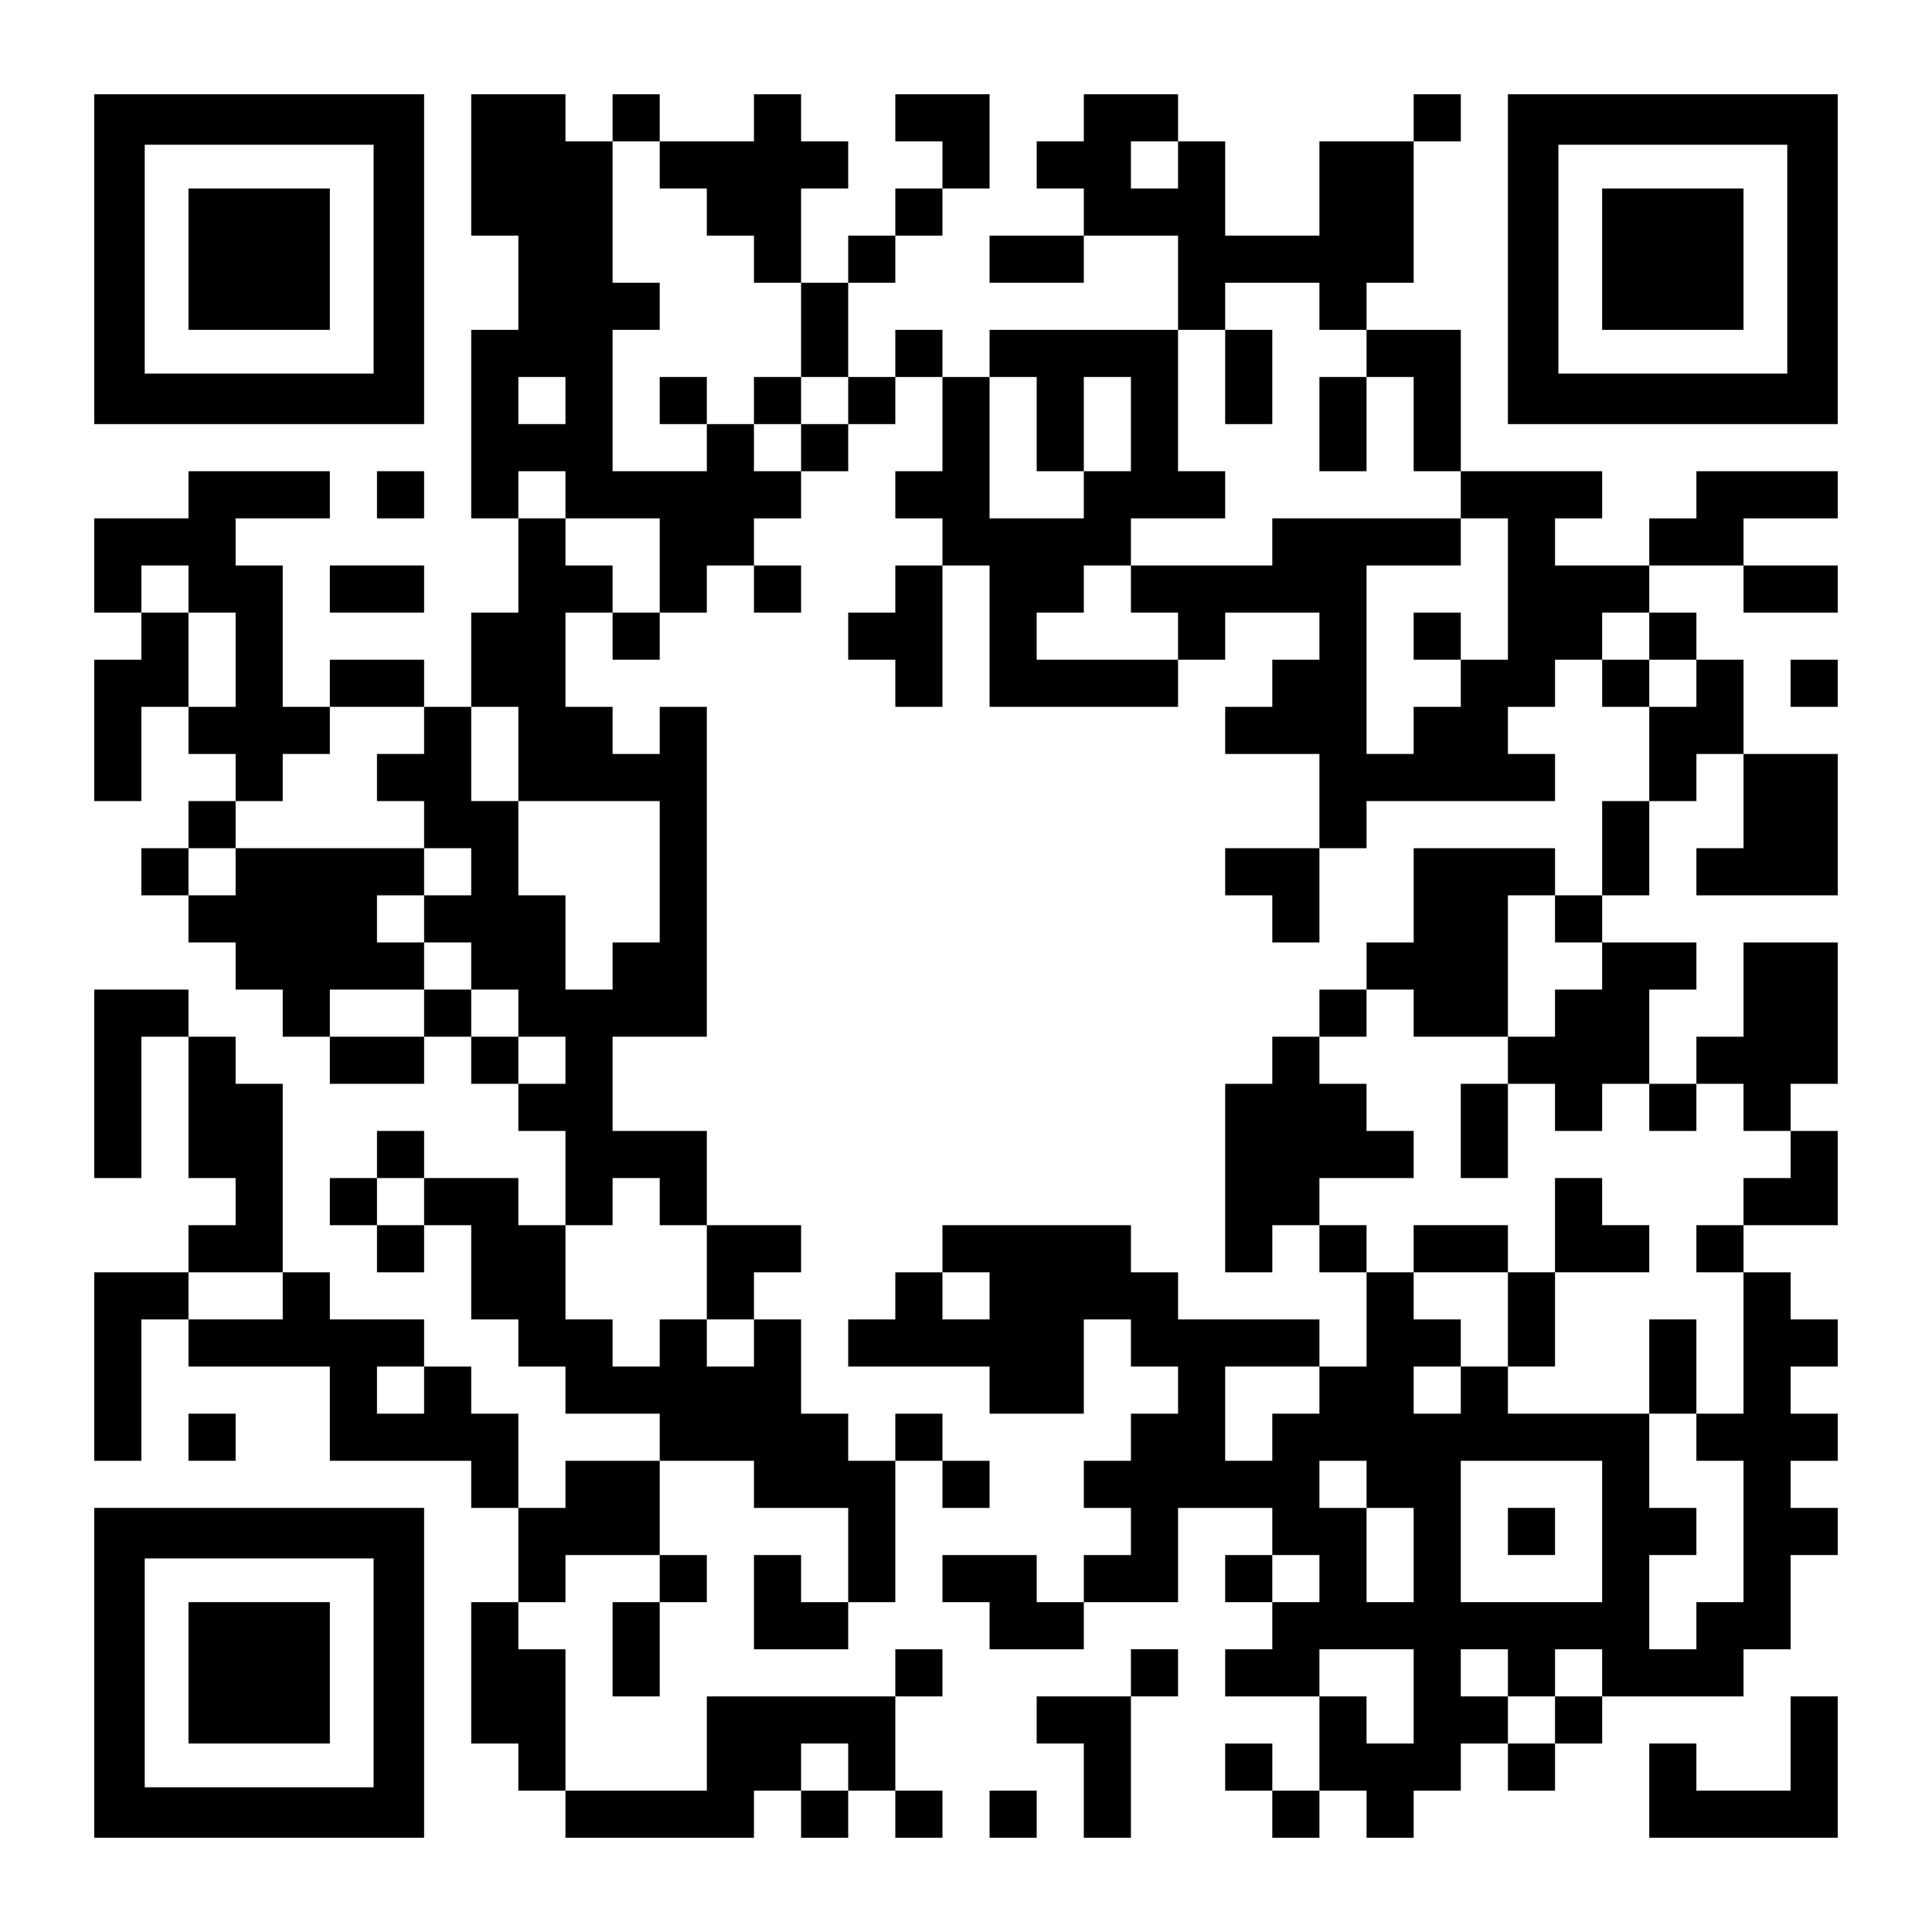 <?xml version="1.0" encoding="UTF-8" standalone="yes"?>
<svg version="1.0" xmlns="http://www.w3.org/2000/svg" width="1148px" height="1148px" viewBox="0 0 1148 1148" preserveAspectRatio="xMidYMid meet">
  <g transform="translate(0,1148) scale(0.1,-0.1)" fill="#000000" stroke="none">
    <path d="M560 9940 l0 -980 980 0 980 0 0 980 0 980 -980 0 -980 0 0 -980z
m1660 0 l0 -680 -680 0 -680 0 0 680 0 680 680 0 680 0 0 -680z"/>
    <path d="M1120 9940 l0 -420 420 0 420 0 0 420 0 420 -420 0 -420 0 0 -420z"/>
    <path d="M2800 10500 l0 -420 140 0 140 0 0 -280 0 -280 -140 0 -140 0 0 -560
0 -560 140 0 140 0 0 -280 0 -280 -140 0 -140 0 0 -280 0 -280 -140 0 -140 0
0 140 0 140 -280 0 -280 0 0 -140 0 -140 -140 0 -140 0 0 420 0 420 -140 0
-140 0 0 140 0 140 280 0 280 0 0 140 0 140 -420 0 -420 0 0 -140 0 -140 -280
0 -280 0 0 -280 0 -280 140 0 140 0 0 -140 0 -140 -140 0 -140 0 0 -420 0
-420 140 0 140 0 0 280 0 280 140 0 140 0 0 -140 0 -140 140 0 140 0 0 -140 0
-140 -140 0 -140 0 0 -140 0 -140 -140 0 -140 0 0 -140 0 -140 140 0 140 0 0
-140 0 -140 140 0 140 0 0 -140 0 -140 140 0 140 0 0 -140 0 -140 140 0 140 0
0 -140 0 -140 280 0 280 0 0 140 0 140 140 0 140 0 0 -140 0 -140 140 0 140 0
0 -140 0 -140 140 0 140 0 0 -280 0 -280 -140 0 -140 0 0 140 0 140 -280 0
-280 0 0 140 0 140 -140 0 -140 0 0 -140 0 -140 -140 0 -140 0 0 -140 0 -140
140 0 140 0 0 -140 0 -140 140 0 140 0 0 140 0 140 140 0 140 0 0 -280 0 -280
140 0 140 0 0 -140 0 -140 140 0 140 0 0 -140 0 -140 280 0 280 0 0 -140 0
-140 -280 0 -280 0 0 -140 0 -140 -140 0 -140 0 0 280 0 280 -140 0 -140 0 0
140 0 140 -140 0 -140 0 0 140 0 140 -280 0 -280 0 0 140 0 140 -140 0 -140 0
0 560 0 560 -140 0 -140 0 0 140 0 140 -140 0 -140 0 0 140 0 140 -280 0 -280
0 0 -560 0 -560 140 0 140 0 0 420 0 420 140 0 140 0 0 -420 0 -420 140 0 140
0 0 -140 0 -140 -140 0 -140 0 0 -140 0 -140 -280 0 -280 0 0 -560 0 -560 140
0 140 0 0 420 0 420 140 0 140 0 0 -140 0 -140 420 0 420 0 0 -280 0 -280 420
0 420 0 0 -140 0 -140 140 0 140 0 0 -280 0 -280 -140 0 -140 0 0 -420 0 -420
140 0 140 0 0 -140 0 -140 140 0 140 0 0 -140 0 -140 560 0 560 0 0 140 0 140
140 0 140 0 0 -140 0 -140 140 0 140 0 0 140 0 140 140 0 140 0 0 -140 0 -140
140 0 140 0 0 140 0 140 -140 0 -140 0 0 280 0 280 140 0 140 0 0 140 0 140
-140 0 -140 0 0 -140 0 -140 -560 0 -560 0 0 -280 0 -280 -420 0 -420 0 0 420
0 420 -140 0 -140 0 0 140 0 140 140 0 140 0 0 140 0 140 280 0 280 0 0 -140
0 -140 -140 0 -140 0 0 -280 0 -280 140 0 140 0 0 280 0 280 140 0 140 0 0
140 0 140 -140 0 -140 0 0 280 0 280 280 0 280 0 0 -140 0 -140 280 0 280 0 0
-280 0 -280 -140 0 -140 0 0 140 0 140 -140 0 -140 0 0 -280 0 -280 280 0 280
0 0 140 0 140 140 0 140 0 0 420 0 420 140 0 140 0 0 -140 0 -140 140 0 140 0
0 140 0 140 -140 0 -140 0 0 140 0 140 -140 0 -140 0 0 -140 0 -140 -140 0
-140 0 0 140 0 140 -140 0 -140 0 0 280 0 280 -140 0 -140 0 0 140 0 140 140
0 140 0 0 140 0 140 -280 0 -280 0 0 280 0 280 -280 0 -280 0 0 280 0 280 280
0 280 0 0 980 0 980 -140 0 -140 0 0 -140 0 -140 -140 0 -140 0 0 140 0 140
-140 0 -140 0 0 280 0 280 140 0 140 0 0 -140 0 -140 140 0 140 0 0 140 0 140
140 0 140 0 0 140 0 140 140 0 140 0 0 -140 0 -140 140 0 140 0 0 140 0 140
-140 0 -140 0 0 140 0 140 140 0 140 0 0 140 0 140 140 0 140 0 0 140 0 140
140 0 140 0 0 140 0 140 140 0 140 0 0 -280 0 -280 -140 0 -140 0 0 -140 0
-140 140 0 140 0 0 -140 0 -140 -140 0 -140 0 0 -140 0 -140 -140 0 -140 0 0
-140 0 -140 140 0 140 0 0 -140 0 -140 140 0 140 0 0 420 0 420 140 0 140 0 0
-420 0 -420 560 0 560 0 0 140 0 140 140 0 140 0 0 140 0 140 280 0 280 0 0
-140 0 -140 -140 0 -140 0 0 -140 0 -140 -140 0 -140 0 0 -140 0 -140 280 0
280 0 0 -280 0 -280 -280 0 -280 0 0 -140 0 -140 140 0 140 0 0 -140 0 -140
140 0 140 0 0 280 0 280 140 0 140 0 0 140 0 140 560 0 560 0 0 140 0 140
-140 0 -140 0 0 140 0 140 140 0 140 0 0 140 0 140 140 0 140 0 0 -140 0 -140
140 0 140 0 0 -280 0 -280 -140 0 -140 0 0 -280 0 -280 -140 0 -140 0 0 140 0
140 -420 0 -420 0 0 -280 0 -280 -140 0 -140 0 0 -140 0 -140 -140 0 -140 0 0
-140 0 -140 -140 0 -140 0 0 -140 0 -140 -140 0 -140 0 0 -560 0 -560 140 0
140 0 0 140 0 140 140 0 140 0 0 -140 0 -140 140 0 140 0 0 -280 0 -280 -140
0 -140 0 0 140 0 140 -420 0 -420 0 0 140 0 140 -140 0 -140 0 0 140 0 140
-560 0 -560 0 0 -140 0 -140 -140 0 -140 0 0 -140 0 -140 -140 0 -140 0 0
-140 0 -140 420 0 420 0 0 -140 0 -140 280 0 280 0 0 280 0 280 140 0 140 0 0
-140 0 -140 140 0 140 0 0 -140 0 -140 -140 0 -140 0 0 -140 0 -140 -140 0
-140 0 0 -140 0 -140 140 0 140 0 0 -140 0 -140 -140 0 -140 0 0 -140 0 -140
-140 0 -140 0 0 140 0 140 -280 0 -280 0 0 -140 0 -140 140 0 140 0 0 -140 0
-140 280 0 280 0 0 140 0 140 280 0 280 0 0 280 0 280 280 0 280 0 0 -140 0
-140 -140 0 -140 0 0 -140 0 -140 140 0 140 0 0 -140 0 -140 -140 0 -140 0 0
-140 0 -140 280 0 280 0 0 -280 0 -280 -140 0 -140 0 0 140 0 140 -140 0 -140
0 0 -140 0 -140 140 0 140 0 0 -140 0 -140 140 0 140 0 0 140 0 140 140 0 140
0 0 -140 0 -140 140 0 140 0 0 140 0 140 140 0 140 0 0 140 0 140 140 0 140 0
0 -140 0 -140 140 0 140 0 0 140 0 140 140 0 140 0 0 140 0 140 420 0 420 0 0
140 0 140 140 0 140 0 0 280 0 280 140 0 140 0 0 140 0 140 -140 0 -140 0 0
140 0 140 140 0 140 0 0 140 0 140 -140 0 -140 0 0 140 0 140 140 0 140 0 0
140 0 140 -140 0 -140 0 0 140 0 140 -140 0 -140 0 0 140 0 140 280 0 280 0 0
280 0 280 -140 0 -140 0 0 140 0 140 140 0 140 0 0 420 0 420 -280 0 -280 0 0
-280 0 -280 -140 0 -140 0 0 -140 0 -140 -140 0 -140 0 0 280 0 280 140 0 140
0 0 140 0 140 -280 0 -280 0 0 140 0 140 140 0 140 0 0 280 0 280 140 0 140 0
0 140 0 140 140 0 140 0 0 -280 0 -280 -140 0 -140 0 0 -140 0 -140 420 0 420
0 0 420 0 420 -280 0 -280 0 0 280 0 280 -140 0 -140 0 0 140 0 140 -140 0
-140 0 0 140 0 140 280 0 280 0 0 -140 0 -140 280 0 280 0 0 140 0 140 -280 0
-280 0 0 140 0 140 280 0 280 0 0 140 0 140 -420 0 -420 0 0 -140 0 -140 -140
0 -140 0 0 -140 0 -140 -280 0 -280 0 0 140 0 140 140 0 140 0 0 140 0 140
-420 0 -420 0 0 420 0 420 -280 0 -280 0 0 140 0 140 140 0 140 0 0 420 0 420
140 0 140 0 0 140 0 140 -140 0 -140 0 0 -140 0 -140 -280 0 -280 0 0 -280 0
-280 -280 0 -280 0 0 280 0 280 -140 0 -140 0 0 140 0 140 -280 0 -280 0 0
-140 0 -140 -140 0 -140 0 0 -140 0 -140 140 0 140 0 0 -140 0 -140 -280 0
-280 0 0 -140 0 -140 280 0 280 0 0 140 0 140 280 0 280 0 0 -280 0 -280 -560
0 -560 0 0 -140 0 -140 -140 0 -140 0 0 140 0 140 -140 0 -140 0 0 -140 0
-140 -140 0 -140 0 0 280 0 280 140 0 140 0 0 140 0 140 140 0 140 0 0 140 0
140 140 0 140 0 0 280 0 280 -280 0 -280 0 0 -140 0 -140 140 0 140 0 0 -140
0 -140 -140 0 -140 0 0 -140 0 -140 -140 0 -140 0 0 -140 0 -140 -140 0 -140
0 0 280 0 280 140 0 140 0 0 140 0 140 -140 0 -140 0 0 140 0 140 -140 0 -140
0 0 -140 0 -140 -280 0 -280 0 0 140 0 140 -140 0 -140 0 0 -140 0 -140 -140
0 -140 0 0 140 0 140 -280 0 -280 0 0 -420z m1120 0 l0 -140 140 0 140 0 0
-140 0 -140 140 0 140 0 0 -140 0 -140 140 0 140 0 0 -280 0 -280 140 0 140 0
0 -140 0 -140 -140 0 -140 0 0 -140 0 -140 -140 0 -140 0 0 140 0 140 -140 0
-140 0 0 -140 0 -140 -280 0 -280 0 0 420 0 420 140 0 140 0 0 140 0 140 -140
0 -140 0 0 420 0 420 140 0 140 0 0 -140z m3080 0 l0 -140 -140 0 -140 0 0
140 0 140 140 0 140 0 0 -140z m840 -840 l0 -140 140 0 140 0 0 -140 0 -140
140 0 140 0 0 -280 0 -280 140 0 140 0 0 -140 0 -140 140 0 140 0 0 -420 0
-420 -140 0 -140 0 0 -140 0 -140 -140 0 -140 0 0 -140 0 -140 -140 0 -140 0
0 560 0 560 280 0 280 0 0 140 0 140 -560 0 -560 0 0 -140 0 -140 -420 0 -420
0 0 -140 0 -140 140 0 140 0 0 -140 0 -140 -420 0 -420 0 0 140 0 140 140 0
140 0 0 140 0 140 140 0 140 0 0 140 0 140 280 0 280 0 0 140 0 140 -140 0
-140 0 0 420 0 420 140 0 140 0 0 140 0 140 280 0 280 0 0 -140z m-4480 -560
l0 -140 -140 0 -140 0 0 140 0 140 140 0 140 0 0 -140z m2800 -140 l0 -280
140 0 140 0 0 280 0 280 140 0 140 0 0 -280 0 -280 -140 0 -140 0 0 -140 0
-140 -280 0 -280 0 0 420 0 420 140 0 140 0 0 -280z m-2800 -420 l0 -140 280
0 280 0 0 -280 0 -280 -140 0 -140 0 0 140 0 140 -140 0 -140 0 0 140 0 140
-140 0 -140 0 0 140 0 140 140 0 140 0 0 -140z m-2240 -560 l0 -140 140 0 140
0 0 -280 0 -280 -140 0 -140 0 0 280 0 280 -140 0 -140 0 0 140 0 140 140 0
140 0 0 -140z m8680 -280 l0 -140 140 0 140 0 0 -140 0 -140 -140 0 -140 0 0
140 0 140 -140 0 -140 0 0 140 0 140 140 0 140 0 0 -140z m-7280 -560 l0 -140
-140 0 -140 0 0 -140 0 -140 140 0 140 0 0 -140 0 -140 140 0 140 0 0 -140 0
-140 -140 0 -140 0 0 -140 0 -140 140 0 140 0 0 -140 0 -140 140 0 140 0 0
-140 0 -140 140 0 140 0 0 -140 0 -140 -140 0 -140 0 0 140 0 140 -140 0 -140
0 0 140 0 140 -140 0 -140 0 0 -140 0 -140 -280 0 -280 0 0 140 0 140 280 0
280 0 0 140 0 140 -140 0 -140 0 0 140 0 140 140 0 140 0 0 140 0 140 -560 0
-560 0 0 -140 0 -140 -140 0 -140 0 0 140 0 140 140 0 140 0 0 140 0 140 140
0 140 0 0 140 0 140 140 0 140 0 0 140 0 140 280 0 280 0 0 -140z m560 -140
l0 -280 420 0 420 0 0 -420 0 -420 -140 0 -140 0 0 -140 0 -140 -140 0 -140 0
0 280 0 280 -140 0 -140 0 0 280 0 280 -140 0 -140 0 0 280 0 280 140 0 140 0
0 -280z m6160 -980 l0 -140 140 0 140 0 0 -140 0 -140 -140 0 -140 0 0 -140 0
-140 -140 0 -140 0 0 -140 0 -140 140 0 140 0 0 -140 0 -140 140 0 140 0 0
140 0 140 140 0 140 0 0 -140 0 -140 140 0 140 0 0 140 0 140 140 0 140 0 0
-140 0 -140 140 0 140 0 0 -140 0 -140 -140 0 -140 0 0 -140 0 -140 -140 0
-140 0 0 -140 0 -140 140 0 140 0 0 -420 0 -420 -140 0 -140 0 0 -140 0 -140
140 0 140 0 0 -420 0 -420 -140 0 -140 0 0 -140 0 -140 -140 0 -140 0 0 280 0
280 140 0 140 0 0 140 0 140 -140 0 -140 0 0 280 0 280 -420 0 -420 0 0 140 0
140 -140 0 -140 0 0 -140 0 -140 -140 0 -140 0 0 140 0 140 140 0 140 0 0 140
0 140 -140 0 -140 0 0 140 0 140 -140 0 -140 0 0 140 0 140 -140 0 -140 0 0
140 0 140 280 0 280 0 0 140 0 140 -140 0 -140 0 0 140 0 140 -140 0 -140 0 0
140 0 140 140 0 140 0 0 140 0 140 140 0 140 0 0 -140 0 -140 280 0 280 0 0
420 0 420 140 0 140 0 0 -140z m-6720 -1680 l0 -140 -140 0 -140 0 0 140 0
140 140 0 140 0 0 -140z m1400 0 l0 -140 140 0 140 0 0 -280 0 -280 140 0 140
0 0 -140 0 -140 -140 0 -140 0 0 140 0 140 -140 0 -140 0 0 -140 0 -140 -140
0 -140 0 0 140 0 140 -140 0 -140 0 0 280 0 280 140 0 140 0 0 140 0 140 140
0 140 0 0 -140z m-2240 -560 l0 -140 -280 0 -280 0 0 140 0 140 280 0 280 0 0
-140z m4200 0 l0 -140 -140 0 -140 0 0 140 0 140 140 0 140 0 0 -140z m-3360
-560 l0 -140 -140 0 -140 0 0 140 0 140 140 0 140 0 0 -140z m5320 0 l0 -140
-140 0 -140 0 0 -140 0 -140 -140 0 -140 0 0 280 0 280 280 0 280 0 0 -140z
m280 -560 l0 -140 140 0 140 0 0 -280 0 -280 -140 0 -140 0 0 280 0 280 -140
0 -140 0 0 140 0 140 140 0 140 0 0 -140z m1400 -280 l0 -420 -420 0 -420 0 0
420 0 420 420 0 420 0 0 -420z m-1680 -280 l0 -140 -140 0 -140 0 0 140 0 140
140 0 140 0 0 -140z m560 -700 l0 -280 -140 0 -140 0 0 140 0 140 -140 0 -140
0 0 140 0 140 280 0 280 0 0 -280z m560 140 l0 -140 140 0 140 0 0 140 0 140
140 0 140 0 0 -140 0 -140 -140 0 -140 0 0 -140 0 -140 -140 0 -140 0 0 140 0
140 -140 0 -140 0 0 140 0 140 140 0 140 0 0 -140z m-3920 -560 l0 -140 -140
0 -140 0 0 140 0 140 140 0 140 0 0 -140z"/>
    <path d="M3920 9100 l0 -140 140 0 140 0 0 140 0 140 -140 0 -140 0 0 -140z"/>
    <path d="M4480 9100 l0 -140 140 0 140 0 0 140 0 140 -140 0 -140 0 0 -140z"/>
    <path d="M7280 9240 l0 -280 140 0 140 0 0 280 0 280 -140 0 -140 0 0 -280z"/>
    <path d="M7840 8960 l0 -280 140 0 140 0 0 280 0 280 -140 0 -140 0 0 -280z"/>
    <path d="M8400 7700 l0 -140 140 0 140 0 0 140 0 140 -140 0 -140 0 0 -140z"/>
    <path d="M8680 4760 l0 -280 140 0 140 0 0 280 0 280 -140 0 -140 0 0 -280z"/>
    <path d="M9240 4200 l0 -280 -140 0 -140 0 0 140 0 140 -280 0 -280 0 0 -140
0 -140 280 0 280 0 0 -280 0 -280 140 0 140 0 0 280 0 280 280 0 280 0 0 140
0 140 -140 0 -140 0 0 140 0 140 -140 0 -140 0 0 -280z"/>
    <path d="M9800 3360 l0 -280 140 0 140 0 0 280 0 280 -140 0 -140 0 0 -280z"/>
    <path d="M8960 2380 l0 -140 140 0 140 0 0 140 0 140 -140 0 -140 0 0 -140z"/>
    <path d="M8960 9940 l0 -980 980 0 980 0 0 980 0 980 -980 0 -980 0 0 -980z
m1660 0 l0 -680 -680 0 -680 0 0 680 0 680 680 0 680 0 0 -680z"/>
    <path d="M9520 9940 l0 -420 420 0 420 0 0 420 0 420 -420 0 -420 0 0 -420z"/>
    <path d="M2240 8540 l0 -140 140 0 140 0 0 140 0 140 -140 0 -140 0 0 -140z"/>
    <path d="M1960 7980 l0 -140 280 0 280 0 0 140 0 140 -280 0 -280 0 0 -140z"/>
    <path d="M10640 7420 l0 -140 140 0 140 0 0 140 0 140 -140 0 -140 0 0 -140z"/>
    <path d="M1120 2940 l0 -140 140 0 140 0 0 140 0 140 -140 0 -140 0 0 -140z"/>
    <path d="M560 1540 l0 -980 980 0 980 0 0 980 0 980 -980 0 -980 0 0 -980z
m1660 0 l0 -680 -680 0 -680 0 0 680 0 680 680 0 680 0 0 -680z"/>
    <path d="M1120 1540 l0 -420 420 0 420 0 0 420 0 420 -420 0 -420 0 0 -420z"/>
    <path d="M6720 1540 l0 -140 -280 0 -280 0 0 -140 0 -140 140 0 140 0 0 -280
0 -280 140 0 140 0 0 420 0 420 140 0 140 0 0 140 0 140 -140 0 -140 0 0 -140z"/>
    <path d="M10640 1120 l0 -280 -280 0 -280 0 0 140 0 140 -140 0 -140 0 0 -280
0 -280 560 0 560 0 0 420 0 420 -140 0 -140 0 0 -280z"/>
    <path d="M5880 700 l0 -140 140 0 140 0 0 140 0 140 -140 0 -140 0 0 -140z"/>
  </g>
</svg>